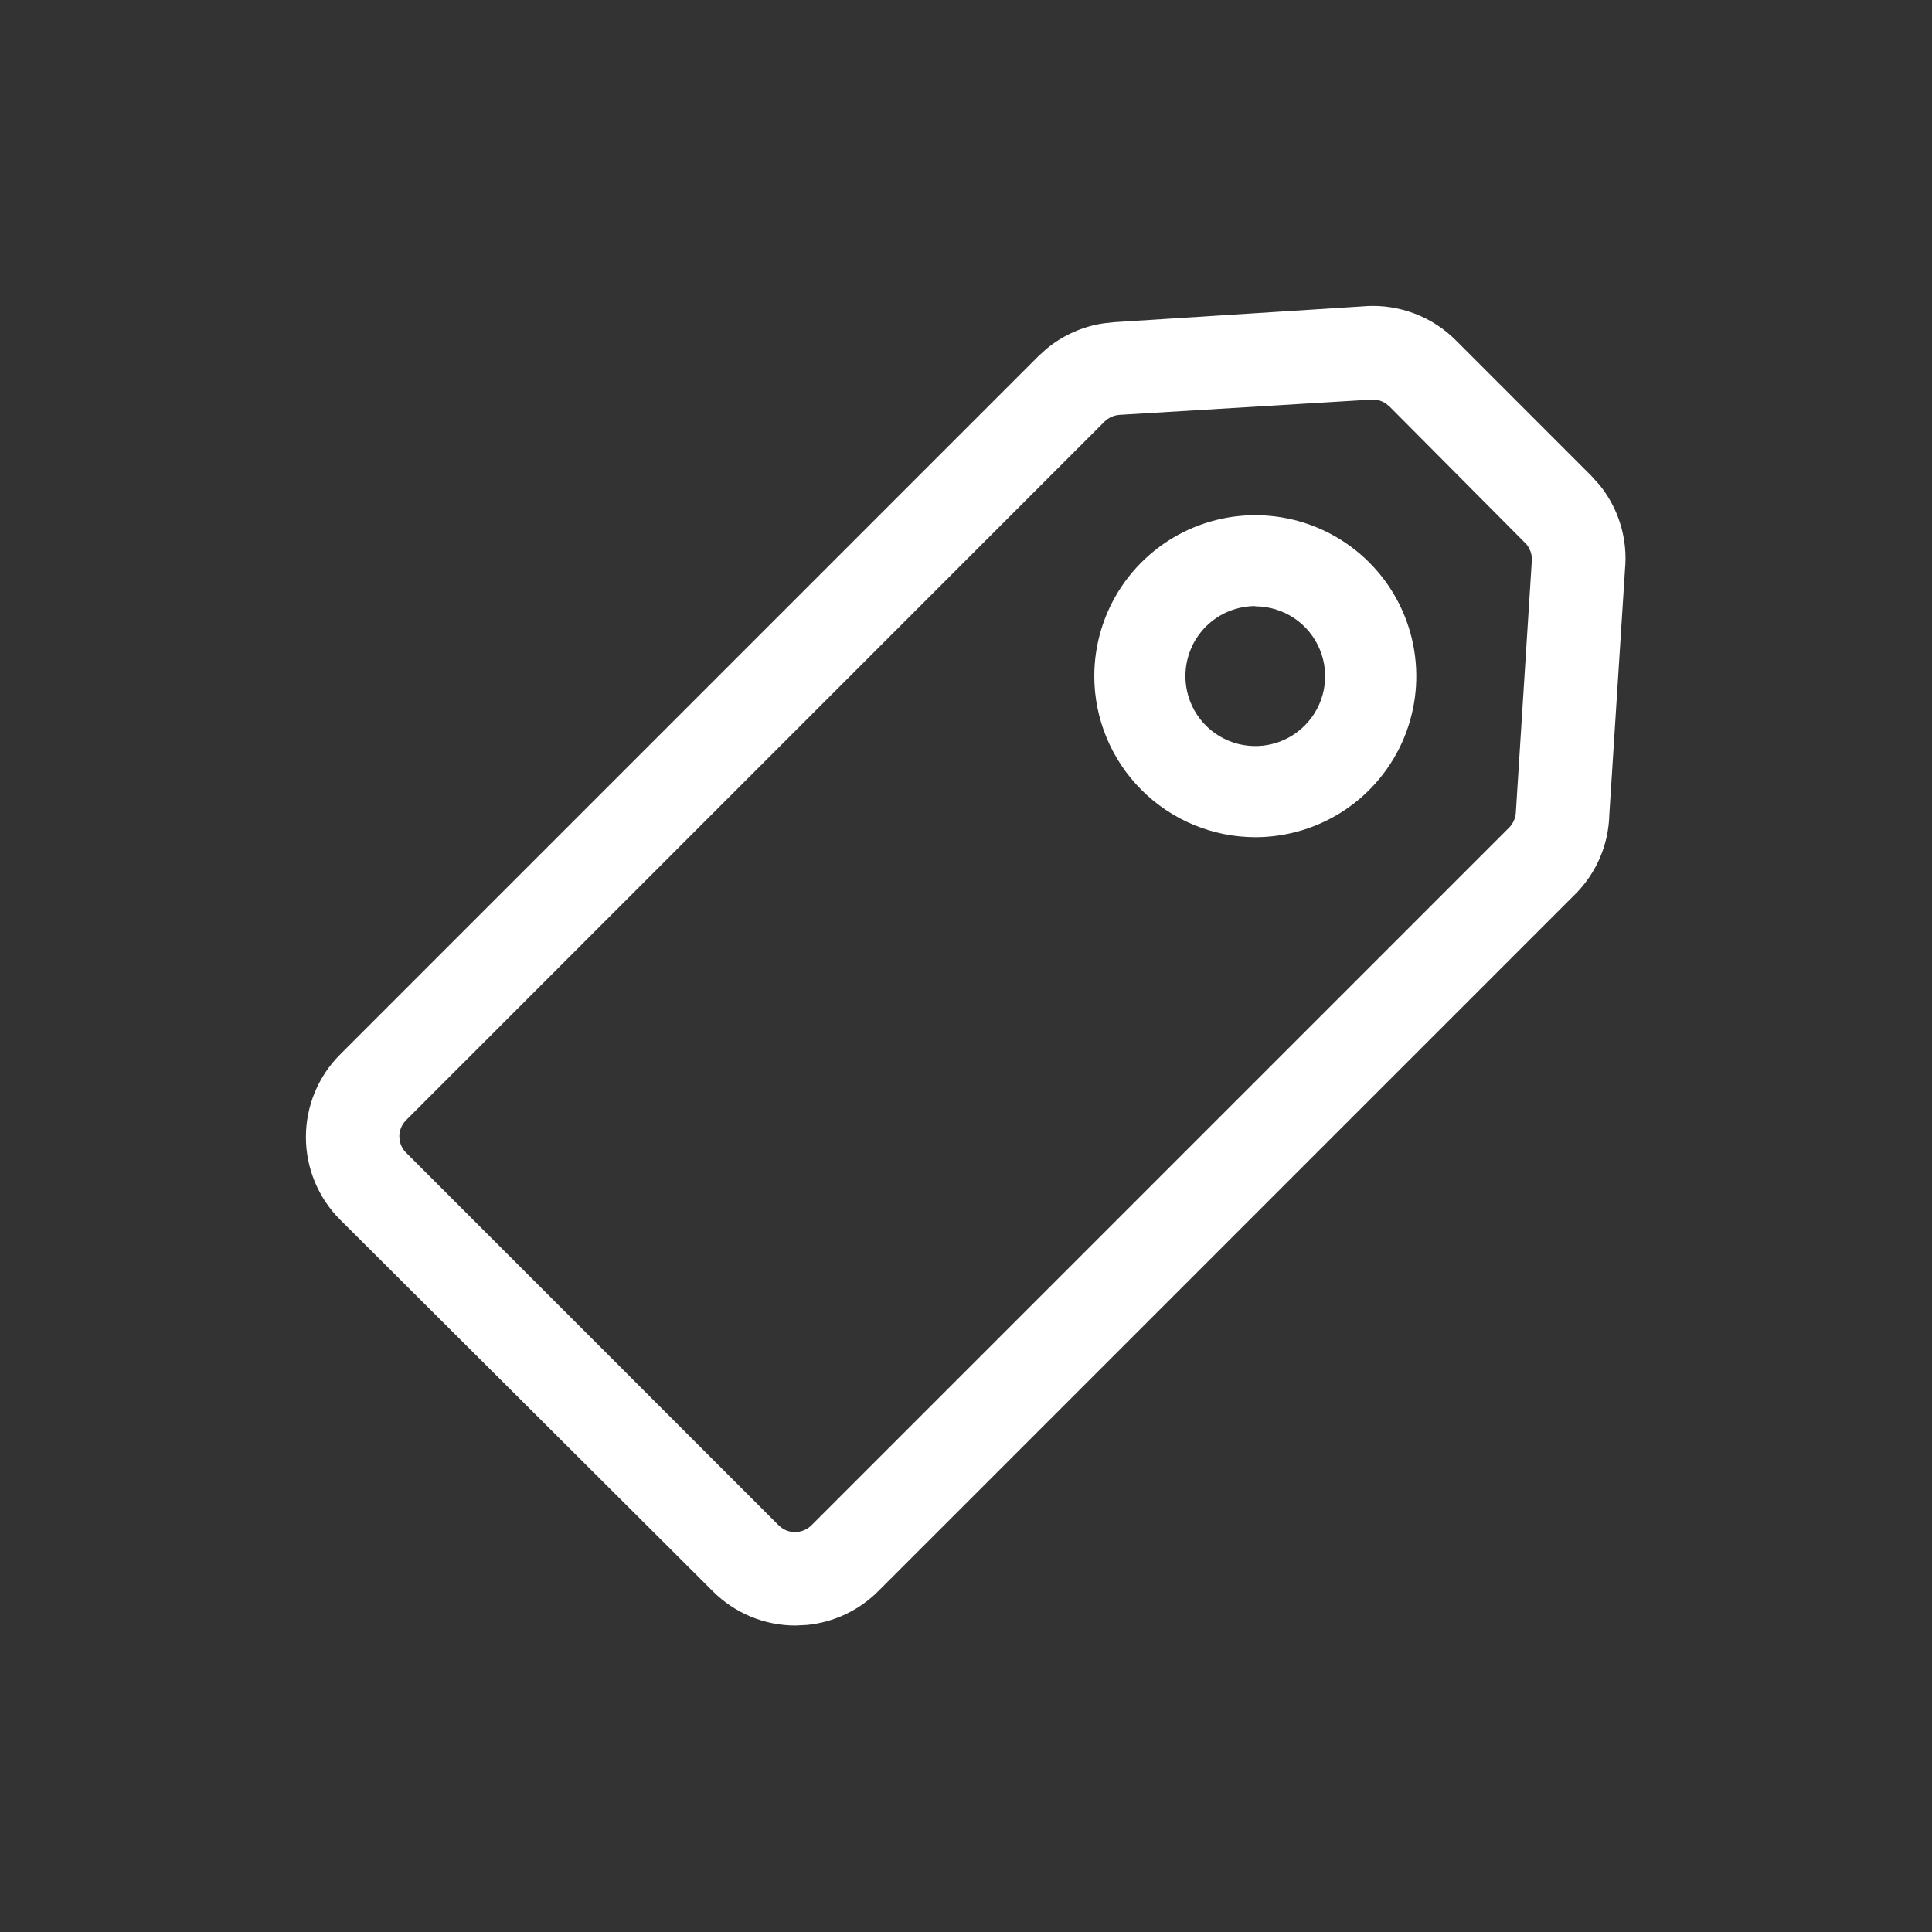<svg width="30" height="30" viewBox="0 0 30 30" fill="none" xmlns="http://www.w3.org/2000/svg">
<rect x="0" y="0" width="30" height="30" fill="#333333" stroke="none"/>
<path d="M19.492 13C19.987 13 20.47 12.853 20.881 12.579C21.292 12.304 21.613 11.913 21.802 11.457C21.991 11 22.041 10.497 21.944 10.012C21.848 9.527 21.61 9.082 21.26 8.732C20.91 8.382 20.465 8.144 19.98 8.048C19.495 7.951 18.992 8.001 18.535 8.19C18.079 8.379 17.688 8.7 17.413 9.111C17.139 9.522 16.992 10.005 16.992 10.5C16.993 11.163 17.257 11.798 17.726 12.267C18.194 12.735 18.829 12.999 19.492 13ZM19.492 9.415C19.707 9.415 19.916 9.479 20.095 9.598C20.273 9.717 20.412 9.887 20.494 10.085C20.576 10.283 20.598 10.501 20.556 10.711C20.514 10.922 20.411 11.115 20.259 11.267C20.108 11.419 19.914 11.522 19.704 11.564C19.493 11.606 19.275 11.584 19.077 11.502C18.879 11.42 18.709 11.281 18.59 11.102C18.471 10.924 18.407 10.714 18.407 10.5C18.407 10.357 18.435 10.216 18.489 10.084C18.543 9.952 18.623 9.832 18.724 9.73C18.825 9.629 18.944 9.549 19.076 9.494C19.208 9.44 19.349 9.411 19.492 9.411V9.415Z" fill="white"/>
<path d="M21.226 5.003C21.447 4.989 21.669 5.024 21.876 5.102C22.083 5.181 22.271 5.303 22.428 5.46L24.534 7.566C24.69 7.722 24.811 7.91 24.89 8.116C24.968 8.322 25.001 8.543 24.988 8.763L24.738 12.678C24.72 13.057 24.566 13.417 24.302 13.69L13.458 24.533C13.165 24.826 12.767 24.991 12.352 24.991C11.938 24.991 11.54 24.826 11.247 24.533L5.458 18.762C5.165 18.468 5 18.071 5 17.656C5 17.242 5.165 16.844 5.458 16.551L16.302 5.707C16.572 5.437 16.932 5.275 17.314 5.253L21.226 5.003ZM21.283 5.955L17.371 6.192C17.222 6.202 17.081 6.264 16.976 6.369L6.13 17.216C6.016 17.33 5.951 17.485 5.951 17.646C5.951 17.808 6.016 17.963 6.13 18.077L11.914 23.861C12.028 23.975 12.183 24.04 12.345 24.04C12.506 24.04 12.662 23.976 12.776 23.861L23.609 13.028C23.714 12.922 23.778 12.781 23.787 12.633L24.036 8.721C24.041 8.634 24.028 8.548 23.997 8.467C23.966 8.386 23.918 8.312 23.857 8.251L21.753 6.135C21.638 6.02 21.483 5.955 21.32 5.955H21.283Z" fill="white"/>
<path d="M21.211 4.753C21.468 4.738 21.725 4.778 21.965 4.869C22.205 4.96 22.423 5.101 22.605 5.283L24.711 7.39L24.839 7.532C24.959 7.681 25.055 7.848 25.123 8.027C25.214 8.267 25.253 8.522 25.238 8.777L25.237 8.778L24.987 12.688L24.988 12.69C24.968 13.129 24.788 13.547 24.481 13.864L13.635 24.71C13.337 25.007 12.947 25.191 12.532 25.232L12.352 25.241C11.871 25.241 11.41 25.05 11.07 24.71L5.281 18.939C4.941 18.599 4.75 18.137 4.75 17.656C4.75 17.175 4.941 16.714 5.281 16.374L16.125 5.53L16.247 5.419C16.501 5.208 16.808 5.07 17.134 5.021L17.299 5.003L21.21 4.754L21.211 4.753ZM21.321 5.705C21.549 5.706 21.768 5.796 21.93 5.958L21.931 5.959L24.032 8.073L24.094 8.142C24.151 8.212 24.198 8.292 24.23 8.377C24.274 8.491 24.293 8.614 24.286 8.735L24.285 8.736L24.036 12.649C24.023 12.857 23.935 13.056 23.787 13.204L12.953 24.038C12.792 24.199 12.573 24.29 12.345 24.29C12.145 24.29 11.953 24.22 11.8 24.095L11.737 24.038L5.953 18.254C5.793 18.093 5.701 17.875 5.701 17.646C5.701 17.418 5.793 17.2 5.953 17.039L16.8 6.191C16.949 6.043 17.148 5.956 17.355 5.943L21.268 5.705H21.321ZM5.25 17.656C5.25 18.004 5.389 18.338 5.635 18.585L11.424 24.357C11.67 24.603 12.004 24.741 12.352 24.741L12.482 24.734C12.783 24.704 13.066 24.572 13.281 24.357L24.125 13.514C24.345 13.285 24.473 12.984 24.488 12.666V12.662L24.738 8.748L24.739 8.609C24.733 8.471 24.705 8.335 24.656 8.205C24.607 8.075 24.537 7.953 24.45 7.846L24.357 7.743L22.251 5.637C22.12 5.505 21.961 5.402 21.787 5.336C21.613 5.27 21.426 5.242 21.24 5.253L21.239 5.252L17.329 5.502L17.328 5.503C17.048 5.52 16.782 5.625 16.567 5.803L16.479 5.884L5.635 16.728C5.389 16.974 5.25 17.308 5.25 17.656ZM6.208 17.717C6.222 17.786 6.256 17.85 6.307 17.9L12.091 23.685L12.146 23.73C12.204 23.769 12.274 23.79 12.345 23.79C12.44 23.79 12.532 23.752 12.6 23.685L23.433 12.852C23.495 12.789 23.533 12.705 23.538 12.617L23.786 8.706L23.783 8.63C23.779 8.605 23.773 8.58 23.764 8.557L23.729 8.487C23.715 8.466 23.699 8.446 23.681 8.429L23.679 8.427L21.576 6.312L21.52 6.267C21.481 6.24 21.437 6.221 21.391 6.212L21.319 6.205H21.299L17.387 6.442C17.297 6.448 17.213 6.485 17.151 6.547L6.307 17.393C6.239 17.46 6.201 17.552 6.201 17.646L6.208 17.717Z" fill="white"/>
</svg>
